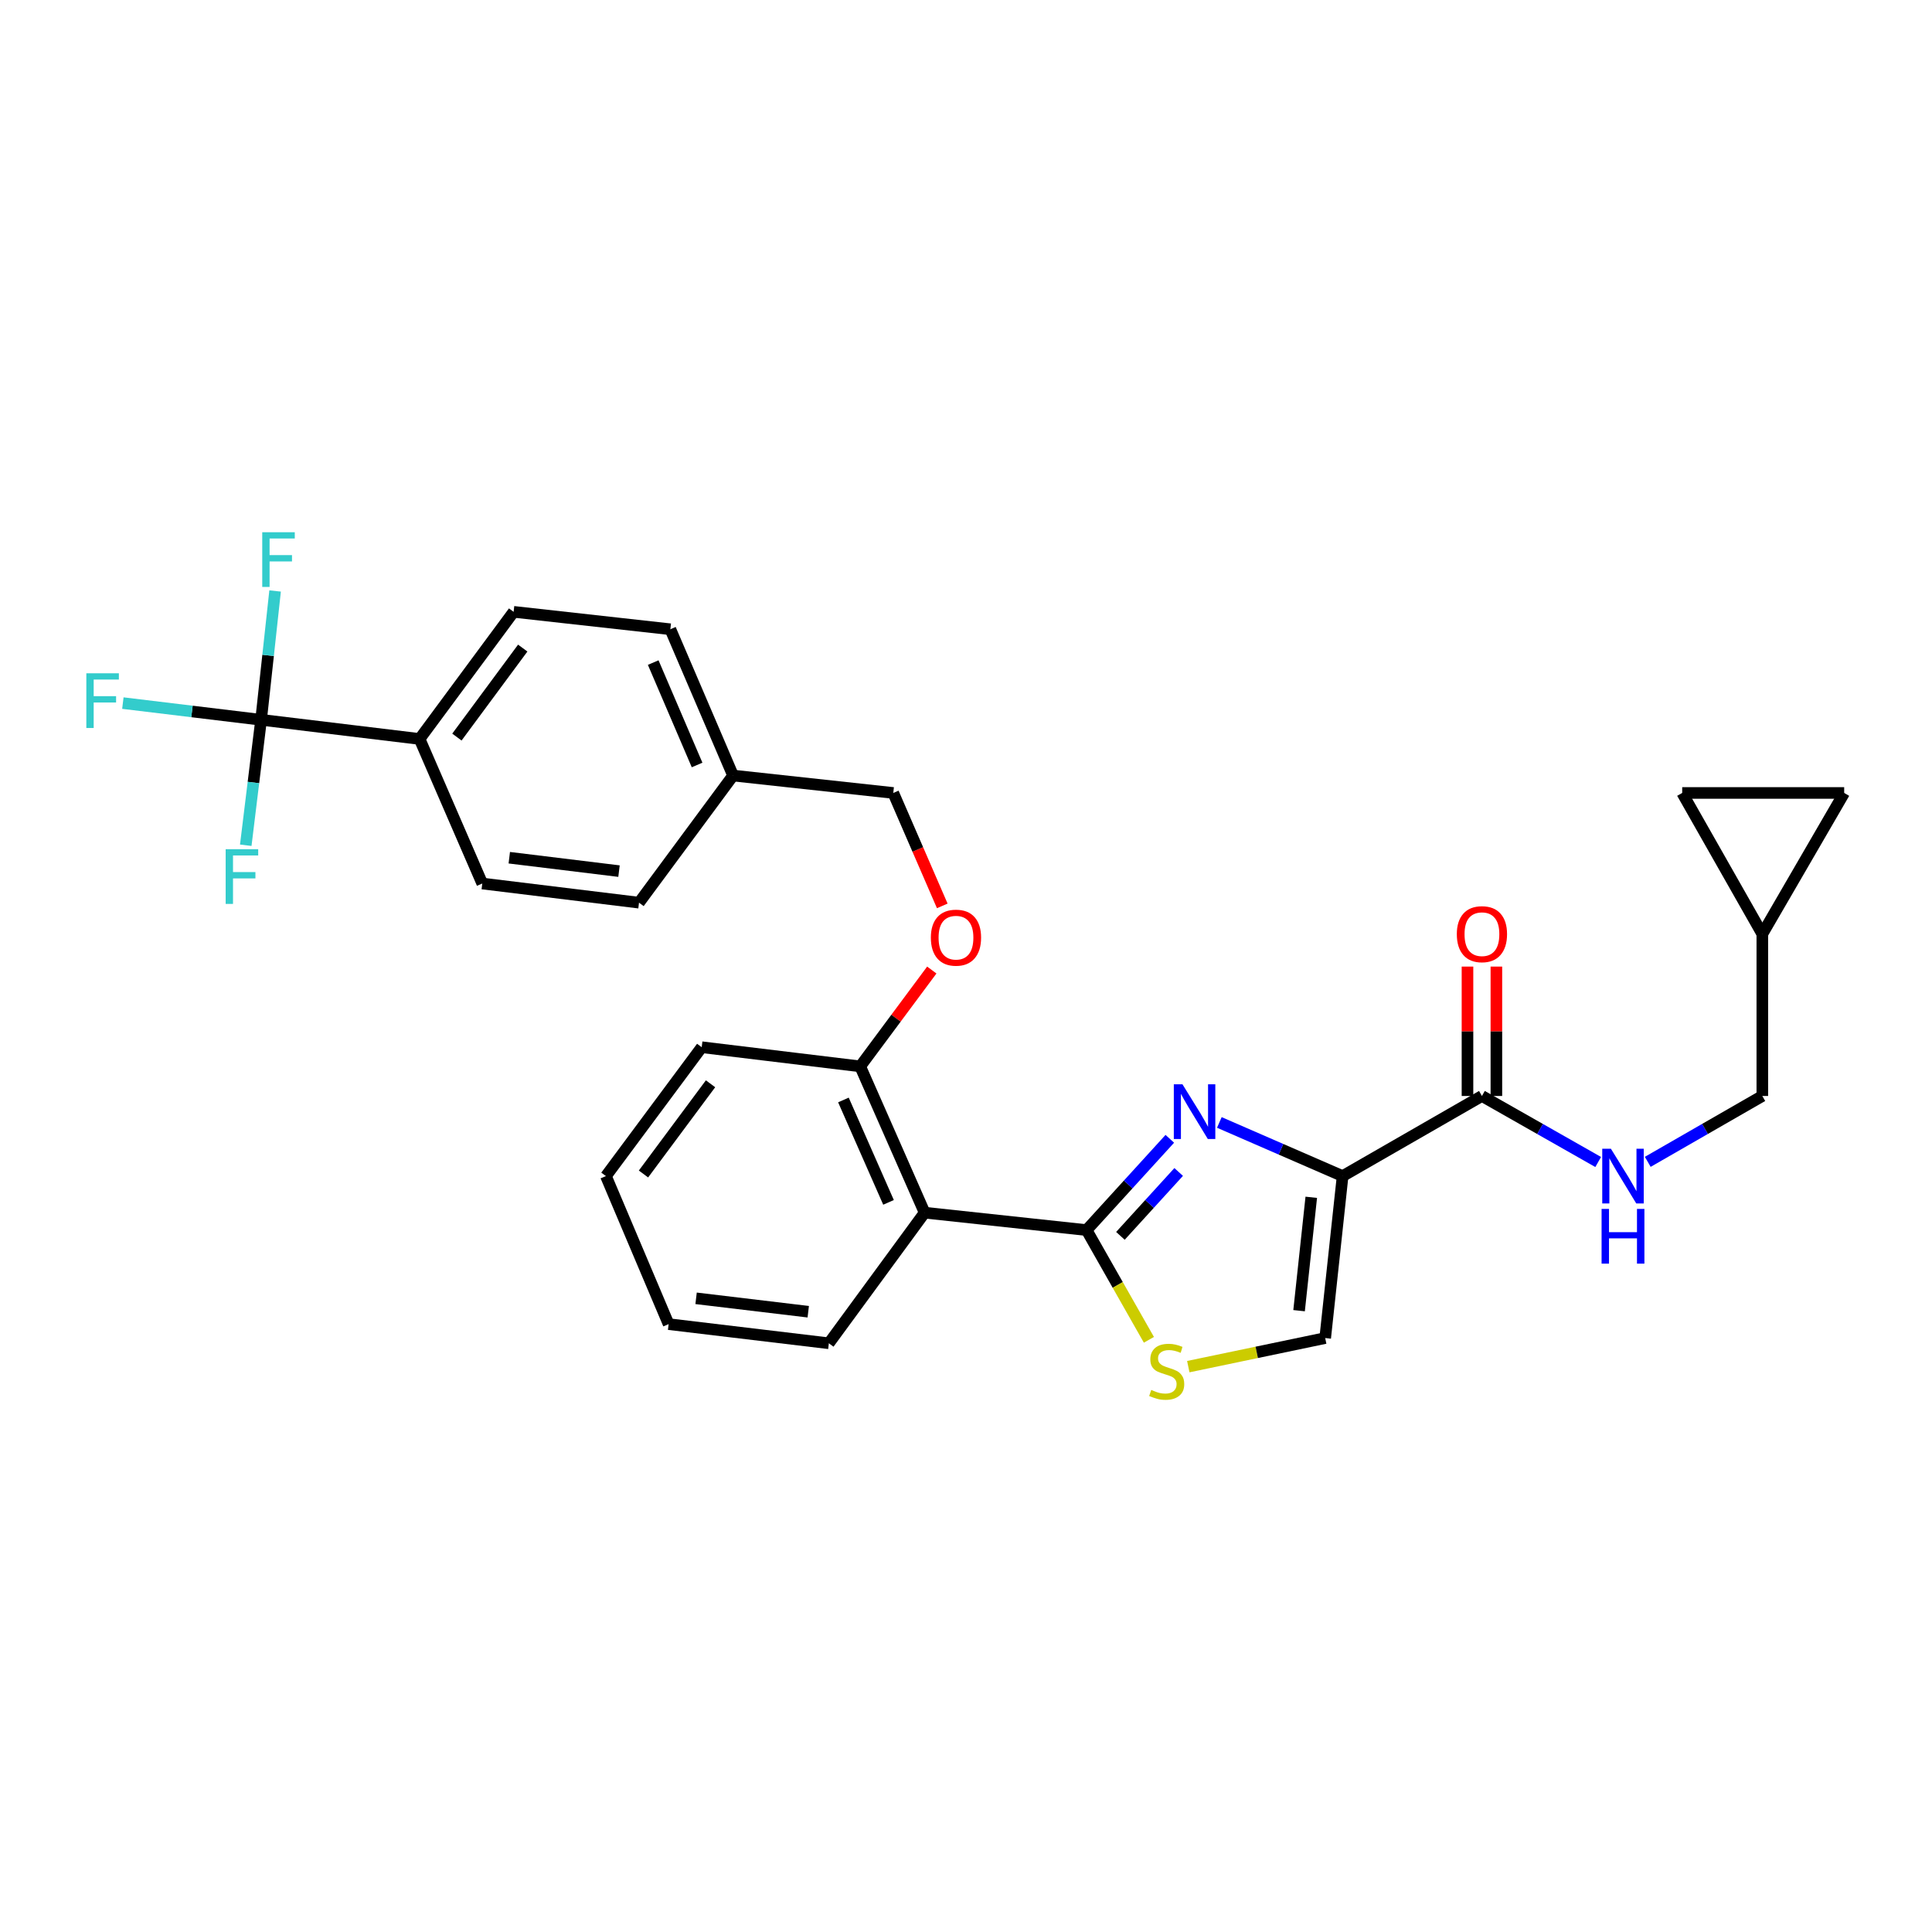 <?xml version='1.0' encoding='iso-8859-1'?>
<svg version='1.1' baseProfile='full'
              xmlns='http://www.w3.org/2000/svg'
                      xmlns:rdkit='http://www.rdkit.org/xml'
                      xmlns:xlink='http://www.w3.org/1999/xlink'
                  xml:space='preserve'
width='1000px' height='1000px' viewBox='0 0 1000 1000'>
<!-- END OF HEADER -->
<rect style='opacity:1.0;fill:#FFFFFF;stroke:none' width='1000' height='1000' x='0' y='0'> </rect>
<path class='bond-0' d='M 912.174,483.447 L 954.545,410.435' style='fill:none;fill-rule:evenodd;stroke:#000000;stroke-width:6px;stroke-linecap:butt;stroke-linejoin:miter;stroke-opacity:1' />
<path class='bond-1' d='M 912.174,483.447 L 870.708,410.435' style='fill:none;fill-rule:evenodd;stroke:#000000;stroke-width:6px;stroke-linecap:butt;stroke-linejoin:miter;stroke-opacity:1' />
<path class='bond-2' d='M 912.174,483.447 L 912.174,567.276' style='fill:none;fill-rule:evenodd;stroke:#000000;stroke-width:6px;stroke-linecap:butt;stroke-linejoin:miter;stroke-opacity:1' />
<path class='bond-3' d='M 767.047,567.276 L 797.133,584.364' style='fill:none;fill-rule:evenodd;stroke:#000000;stroke-width:6px;stroke-linecap:butt;stroke-linejoin:miter;stroke-opacity:1' />
<path class='bond-3' d='M 797.133,584.364 L 827.22,601.451' style='fill:none;fill-rule:evenodd;stroke:#0000FF;stroke-width:6px;stroke-linecap:butt;stroke-linejoin:miter;stroke-opacity:1' />
<path class='bond-4' d='M 774.524,567.276 L 774.524,533.789' style='fill:none;fill-rule:evenodd;stroke:#000000;stroke-width:6px;stroke-linecap:butt;stroke-linejoin:miter;stroke-opacity:1' />
<path class='bond-4' d='M 774.524,533.789 L 774.524,500.303' style='fill:none;fill-rule:evenodd;stroke:#FF0000;stroke-width:6px;stroke-linecap:butt;stroke-linejoin:miter;stroke-opacity:1' />
<path class='bond-4' d='M 759.569,567.276 L 759.569,533.789' style='fill:none;fill-rule:evenodd;stroke:#000000;stroke-width:6px;stroke-linecap:butt;stroke-linejoin:miter;stroke-opacity:1' />
<path class='bond-4' d='M 759.569,533.789 L 759.569,500.303' style='fill:none;fill-rule:evenodd;stroke:#FF0000;stroke-width:6px;stroke-linecap:butt;stroke-linejoin:miter;stroke-opacity:1' />
<path class='bond-5' d='M 767.047,567.276 L 694.932,608.742' style='fill:none;fill-rule:evenodd;stroke:#000000;stroke-width:6px;stroke-linecap:butt;stroke-linejoin:miter;stroke-opacity:1' />
<path class='bond-6' d='M 852.878,601.371 L 882.526,584.324' style='fill:none;fill-rule:evenodd;stroke:#0000FF;stroke-width:6px;stroke-linecap:butt;stroke-linejoin:miter;stroke-opacity:1' />
<path class='bond-6' d='M 882.526,584.324 L 912.174,567.276' style='fill:none;fill-rule:evenodd;stroke:#000000;stroke-width:6px;stroke-linecap:butt;stroke-linejoin:miter;stroke-opacity:1' />
<path class='bond-7' d='M 954.545,410.435 L 870.708,410.435' style='fill:none;fill-rule:evenodd;stroke:#000000;stroke-width:6px;stroke-linecap:butt;stroke-linejoin:miter;stroke-opacity:1' />
<path class='bond-8' d='M 562.416,636.691 L 578.544,665.088' style='fill:none;fill-rule:evenodd;stroke:#000000;stroke-width:6px;stroke-linecap:butt;stroke-linejoin:miter;stroke-opacity:1' />
<path class='bond-8' d='M 578.544,665.088 L 594.671,693.484' style='fill:none;fill-rule:evenodd;stroke:#CCCC00;stroke-width:6px;stroke-linecap:butt;stroke-linejoin:miter;stroke-opacity:1' />
<path class='bond-9' d='M 562.416,636.691 L 583.954,613.069' style='fill:none;fill-rule:evenodd;stroke:#000000;stroke-width:6px;stroke-linecap:butt;stroke-linejoin:miter;stroke-opacity:1' />
<path class='bond-9' d='M 583.954,613.069 L 605.492,589.447' style='fill:none;fill-rule:evenodd;stroke:#0000FF;stroke-width:6px;stroke-linecap:butt;stroke-linejoin:miter;stroke-opacity:1' />
<path class='bond-9' d='M 579.928,639.68 L 595.005,623.145' style='fill:none;fill-rule:evenodd;stroke:#000000;stroke-width:6px;stroke-linecap:butt;stroke-linejoin:miter;stroke-opacity:1' />
<path class='bond-9' d='M 595.005,623.145 L 610.081,606.61' style='fill:none;fill-rule:evenodd;stroke:#0000FF;stroke-width:6px;stroke-linecap:butt;stroke-linejoin:miter;stroke-opacity:1' />
<path class='bond-10' d='M 562.416,636.691 L 478.587,627.677' style='fill:none;fill-rule:evenodd;stroke:#000000;stroke-width:6px;stroke-linecap:butt;stroke-linejoin:miter;stroke-opacity:1' />
<path class='bond-11' d='M 615.057,707.371 L 650.487,699.976' style='fill:none;fill-rule:evenodd;stroke:#CCCC00;stroke-width:6px;stroke-linecap:butt;stroke-linejoin:miter;stroke-opacity:1' />
<path class='bond-11' d='M 650.487,699.976 L 685.917,692.58' style='fill:none;fill-rule:evenodd;stroke:#000000;stroke-width:6px;stroke-linecap:butt;stroke-linejoin:miter;stroke-opacity:1' />
<path class='bond-12' d='M 685.917,692.58 L 694.932,608.742' style='fill:none;fill-rule:evenodd;stroke:#000000;stroke-width:6px;stroke-linecap:butt;stroke-linejoin:miter;stroke-opacity:1' />
<path class='bond-12' d='M 672.4,678.406 L 678.71,619.719' style='fill:none;fill-rule:evenodd;stroke:#000000;stroke-width:6px;stroke-linecap:butt;stroke-linejoin:miter;stroke-opacity:1' />
<path class='bond-13' d='M 694.932,608.742 L 663.033,594.86' style='fill:none;fill-rule:evenodd;stroke:#000000;stroke-width:6px;stroke-linecap:butt;stroke-linejoin:miter;stroke-opacity:1' />
<path class='bond-13' d='M 663.033,594.86 L 631.135,580.977' style='fill:none;fill-rule:evenodd;stroke:#0000FF;stroke-width:6px;stroke-linecap:butt;stroke-linejoin:miter;stroke-opacity:1' />
<path class='bond-14' d='M 135.143,372.574 L 217.17,382.486' style='fill:none;fill-rule:evenodd;stroke:#000000;stroke-width:6px;stroke-linecap:butt;stroke-linejoin:miter;stroke-opacity:1' />
<path class='bond-15' d='M 135.143,372.574 L 99.369,368.248' style='fill:none;fill-rule:evenodd;stroke:#000000;stroke-width:6px;stroke-linecap:butt;stroke-linejoin:miter;stroke-opacity:1' />
<path class='bond-15' d='M 99.369,368.248 L 63.594,363.922' style='fill:none;fill-rule:evenodd;stroke:#33CCCC;stroke-width:6px;stroke-linecap:butt;stroke-linejoin:miter;stroke-opacity:1' />
<path class='bond-16' d='M 135.143,372.574 L 131.174,405.037' style='fill:none;fill-rule:evenodd;stroke:#000000;stroke-width:6px;stroke-linecap:butt;stroke-linejoin:miter;stroke-opacity:1' />
<path class='bond-16' d='M 131.174,405.037 L 127.205,437.5' style='fill:none;fill-rule:evenodd;stroke:#33CCCC;stroke-width:6px;stroke-linecap:butt;stroke-linejoin:miter;stroke-opacity:1' />
<path class='bond-17' d='M 135.143,372.574 L 138.768,339.231' style='fill:none;fill-rule:evenodd;stroke:#000000;stroke-width:6px;stroke-linecap:butt;stroke-linejoin:miter;stroke-opacity:1' />
<path class='bond-17' d='M 138.768,339.231 L 142.392,305.888' style='fill:none;fill-rule:evenodd;stroke:#33CCCC;stroke-width:6px;stroke-linecap:butt;stroke-linejoin:miter;stroke-opacity:1' />
<path class='bond-18' d='M 482.299,502.088 L 463.768,527.022' style='fill:none;fill-rule:evenodd;stroke:#FF0000;stroke-width:6px;stroke-linecap:butt;stroke-linejoin:miter;stroke-opacity:1' />
<path class='bond-18' d='M 463.768,527.022 L 445.238,551.956' style='fill:none;fill-rule:evenodd;stroke:#000000;stroke-width:6px;stroke-linecap:butt;stroke-linejoin:miter;stroke-opacity:1' />
<path class='bond-19' d='M 487.717,468.891 L 475.039,439.663' style='fill:none;fill-rule:evenodd;stroke:#FF0000;stroke-width:6px;stroke-linecap:butt;stroke-linejoin:miter;stroke-opacity:1' />
<path class='bond-19' d='M 475.039,439.663 L 462.361,410.435' style='fill:none;fill-rule:evenodd;stroke:#000000;stroke-width:6px;stroke-linecap:butt;stroke-linejoin:miter;stroke-opacity:1' />
<path class='bond-20' d='M 217.17,382.486 L 265.848,316.685' style='fill:none;fill-rule:evenodd;stroke:#000000;stroke-width:6px;stroke-linecap:butt;stroke-linejoin:miter;stroke-opacity:1' />
<path class='bond-20' d='M 236.494,381.51 L 270.569,335.449' style='fill:none;fill-rule:evenodd;stroke:#000000;stroke-width:6px;stroke-linecap:butt;stroke-linejoin:miter;stroke-opacity:1' />
<path class='bond-21' d='M 217.17,382.486 L 249.622,457.309' style='fill:none;fill-rule:evenodd;stroke:#000000;stroke-width:6px;stroke-linecap:butt;stroke-linejoin:miter;stroke-opacity:1' />
<path class='bond-22' d='M 363.203,542.036 L 313.628,608.742' style='fill:none;fill-rule:evenodd;stroke:#000000;stroke-width:6px;stroke-linecap:butt;stroke-linejoin:miter;stroke-opacity:1' />
<path class='bond-22' d='M 367.77,560.962 L 333.067,607.657' style='fill:none;fill-rule:evenodd;stroke:#000000;stroke-width:6px;stroke-linecap:butt;stroke-linejoin:miter;stroke-opacity:1' />
<path class='bond-23' d='M 363.203,542.036 L 445.238,551.956' style='fill:none;fill-rule:evenodd;stroke:#000000;stroke-width:6px;stroke-linecap:butt;stroke-linejoin:miter;stroke-opacity:1' />
<path class='bond-24' d='M 313.628,608.742 L 346.08,685.369' style='fill:none;fill-rule:evenodd;stroke:#000000;stroke-width:6px;stroke-linecap:butt;stroke-linejoin:miter;stroke-opacity:1' />
<path class='bond-25' d='M 346.08,685.369 L 429.012,695.28' style='fill:none;fill-rule:evenodd;stroke:#000000;stroke-width:6px;stroke-linecap:butt;stroke-linejoin:miter;stroke-opacity:1' />
<path class='bond-25' d='M 360.294,672.006 L 418.347,678.945' style='fill:none;fill-rule:evenodd;stroke:#000000;stroke-width:6px;stroke-linecap:butt;stroke-linejoin:miter;stroke-opacity:1' />
<path class='bond-26' d='M 429.012,695.28 L 478.587,627.677' style='fill:none;fill-rule:evenodd;stroke:#000000;stroke-width:6px;stroke-linecap:butt;stroke-linejoin:miter;stroke-opacity:1' />
<path class='bond-27' d='M 478.587,627.677 L 445.238,551.956' style='fill:none;fill-rule:evenodd;stroke:#000000;stroke-width:6px;stroke-linecap:butt;stroke-linejoin:miter;stroke-opacity:1' />
<path class='bond-27' d='M 459.898,622.346 L 436.554,569.342' style='fill:none;fill-rule:evenodd;stroke:#000000;stroke-width:6px;stroke-linecap:butt;stroke-linejoin:miter;stroke-opacity:1' />
<path class='bond-28' d='M 265.848,316.685 L 346.977,325.7' style='fill:none;fill-rule:evenodd;stroke:#000000;stroke-width:6px;stroke-linecap:butt;stroke-linejoin:miter;stroke-opacity:1' />
<path class='bond-29' d='M 249.622,457.309 L 330.751,467.221' style='fill:none;fill-rule:evenodd;stroke:#000000;stroke-width:6px;stroke-linecap:butt;stroke-linejoin:miter;stroke-opacity:1' />
<path class='bond-29' d='M 263.605,443.952 L 320.395,450.89' style='fill:none;fill-rule:evenodd;stroke:#000000;stroke-width:6px;stroke-linecap:butt;stroke-linejoin:miter;stroke-opacity:1' />
<path class='bond-30' d='M 330.751,467.221 L 379.429,401.42' style='fill:none;fill-rule:evenodd;stroke:#000000;stroke-width:6px;stroke-linecap:butt;stroke-linejoin:miter;stroke-opacity:1' />
<path class='bond-31' d='M 346.977,325.7 L 379.429,401.42' style='fill:none;fill-rule:evenodd;stroke:#000000;stroke-width:6px;stroke-linecap:butt;stroke-linejoin:miter;stroke-opacity:1' />
<path class='bond-31' d='M 338.099,342.949 L 360.815,395.953' style='fill:none;fill-rule:evenodd;stroke:#000000;stroke-width:6px;stroke-linecap:butt;stroke-linejoin:miter;stroke-opacity:1' />
<path class='bond-32' d='M 379.429,401.42 L 462.361,410.435' style='fill:none;fill-rule:evenodd;stroke:#000000;stroke-width:6px;stroke-linecap:butt;stroke-linejoin:miter;stroke-opacity:1' />
<path  class='atom-2' d='M 833.799 594.582
L 843.079 609.582
Q 843.999 611.062, 845.479 613.742
Q 846.959 616.422, 847.039 616.582
L 847.039 594.582
L 850.799 594.582
L 850.799 622.902
L 846.919 622.902
L 836.959 606.502
Q 835.799 604.582, 834.559 602.382
Q 833.359 600.182, 832.999 599.502
L 832.999 622.902
L 829.319 622.902
L 829.319 594.582
L 833.799 594.582
' fill='#0000FF'/>
<path  class='atom-2' d='M 828.979 625.734
L 832.819 625.734
L 832.819 637.774
L 847.299 637.774
L 847.299 625.734
L 851.139 625.734
L 851.139 654.054
L 847.299 654.054
L 847.299 640.974
L 832.819 640.974
L 832.819 654.054
L 828.979 654.054
L 828.979 625.734
' fill='#0000FF'/>
<path  class='atom-3' d='M 754.047 483.527
Q 754.047 476.727, 757.407 472.927
Q 760.767 469.127, 767.047 469.127
Q 773.327 469.127, 776.687 472.927
Q 780.047 476.727, 780.047 483.527
Q 780.047 490.407, 776.647 494.327
Q 773.247 498.207, 767.047 498.207
Q 760.807 498.207, 757.407 494.327
Q 754.047 490.447, 754.047 483.527
M 767.047 495.007
Q 771.367 495.007, 773.687 492.127
Q 776.047 489.207, 776.047 483.527
Q 776.047 477.967, 773.687 475.167
Q 771.367 472.327, 767.047 472.327
Q 762.727 472.327, 760.367 475.127
Q 758.047 477.927, 758.047 483.527
Q 758.047 489.247, 760.367 492.127
Q 762.727 495.007, 767.047 495.007
' fill='#FF0000'/>
<path  class='atom-6' d='M 595.882 719.423
Q 596.202 719.543, 597.522 720.103
Q 598.842 720.663, 600.282 721.023
Q 601.762 721.343, 603.202 721.343
Q 605.882 721.343, 607.442 720.063
Q 609.002 718.743, 609.002 716.463
Q 609.002 714.903, 608.202 713.943
Q 607.442 712.983, 606.242 712.463
Q 605.042 711.943, 603.042 711.343
Q 600.522 710.583, 599.002 709.863
Q 597.522 709.143, 596.442 707.623
Q 595.402 706.103, 595.402 703.543
Q 595.402 699.983, 597.802 697.783
Q 600.242 695.583, 605.042 695.583
Q 608.322 695.583, 612.042 697.143
L 611.122 700.223
Q 607.722 698.823, 605.162 698.823
Q 602.402 698.823, 600.882 699.983
Q 599.362 701.103, 599.402 703.063
Q 599.402 704.583, 600.162 705.503
Q 600.962 706.423, 602.082 706.943
Q 603.242 707.463, 605.162 708.063
Q 607.722 708.863, 609.242 709.663
Q 610.762 710.463, 611.842 712.103
Q 612.962 713.703, 612.962 716.463
Q 612.962 720.383, 610.322 722.503
Q 607.722 724.583, 603.362 724.583
Q 600.842 724.583, 598.922 724.023
Q 597.042 723.503, 594.802 722.583
L 595.882 719.423
' fill='#CCCC00'/>
<path  class='atom-9' d='M 612.045 561.233
L 621.325 576.233
Q 622.245 577.713, 623.725 580.393
Q 625.205 583.073, 625.285 583.233
L 625.285 561.233
L 629.045 561.233
L 629.045 589.553
L 625.165 589.553
L 615.205 573.153
Q 614.045 571.233, 612.805 569.033
Q 611.605 566.833, 611.245 566.153
L 611.245 589.553
L 607.565 589.553
L 607.565 561.233
L 612.045 561.233
' fill='#0000FF'/>
<path  class='atom-11' d='M 481.813 485.33
Q 481.813 478.53, 485.173 474.73
Q 488.533 470.93, 494.813 470.93
Q 501.093 470.93, 504.453 474.73
Q 507.813 478.53, 507.813 485.33
Q 507.813 492.21, 504.413 496.13
Q 501.013 500.01, 494.813 500.01
Q 488.573 500.01, 485.173 496.13
Q 481.813 492.25, 481.813 485.33
M 494.813 496.81
Q 499.133 496.81, 501.453 493.93
Q 503.813 491.01, 503.813 485.33
Q 503.813 479.77, 501.453 476.97
Q 499.133 474.13, 494.813 474.13
Q 490.493 474.13, 488.133 476.93
Q 485.813 479.73, 485.813 485.33
Q 485.813 491.05, 488.133 493.93
Q 490.493 496.81, 494.813 496.81
' fill='#FF0000'/>
<path  class='atom-19' d='M 44.689 348.494
L 61.529 348.494
L 61.529 351.734
L 48.489 351.734
L 48.489 360.334
L 60.089 360.334
L 60.089 363.614
L 48.489 363.614
L 48.489 376.814
L 44.689 376.814
L 44.689 348.494
' fill='#33CCCC'/>
<path  class='atom-20' d='M 116.804 439.544
L 133.644 439.544
L 133.644 442.784
L 120.604 442.784
L 120.604 451.384
L 132.204 451.384
L 132.204 454.664
L 120.604 454.664
L 120.604 467.864
L 116.804 467.864
L 116.804 439.544
' fill='#33CCCC'/>
<path  class='atom-21' d='M 135.738 275.482
L 152.578 275.482
L 152.578 278.722
L 139.538 278.722
L 139.538 287.322
L 151.138 287.322
L 151.138 290.602
L 139.538 290.602
L 139.538 303.802
L 135.738 303.802
L 135.738 275.482
' fill='#33CCCC'/>
</svg>
